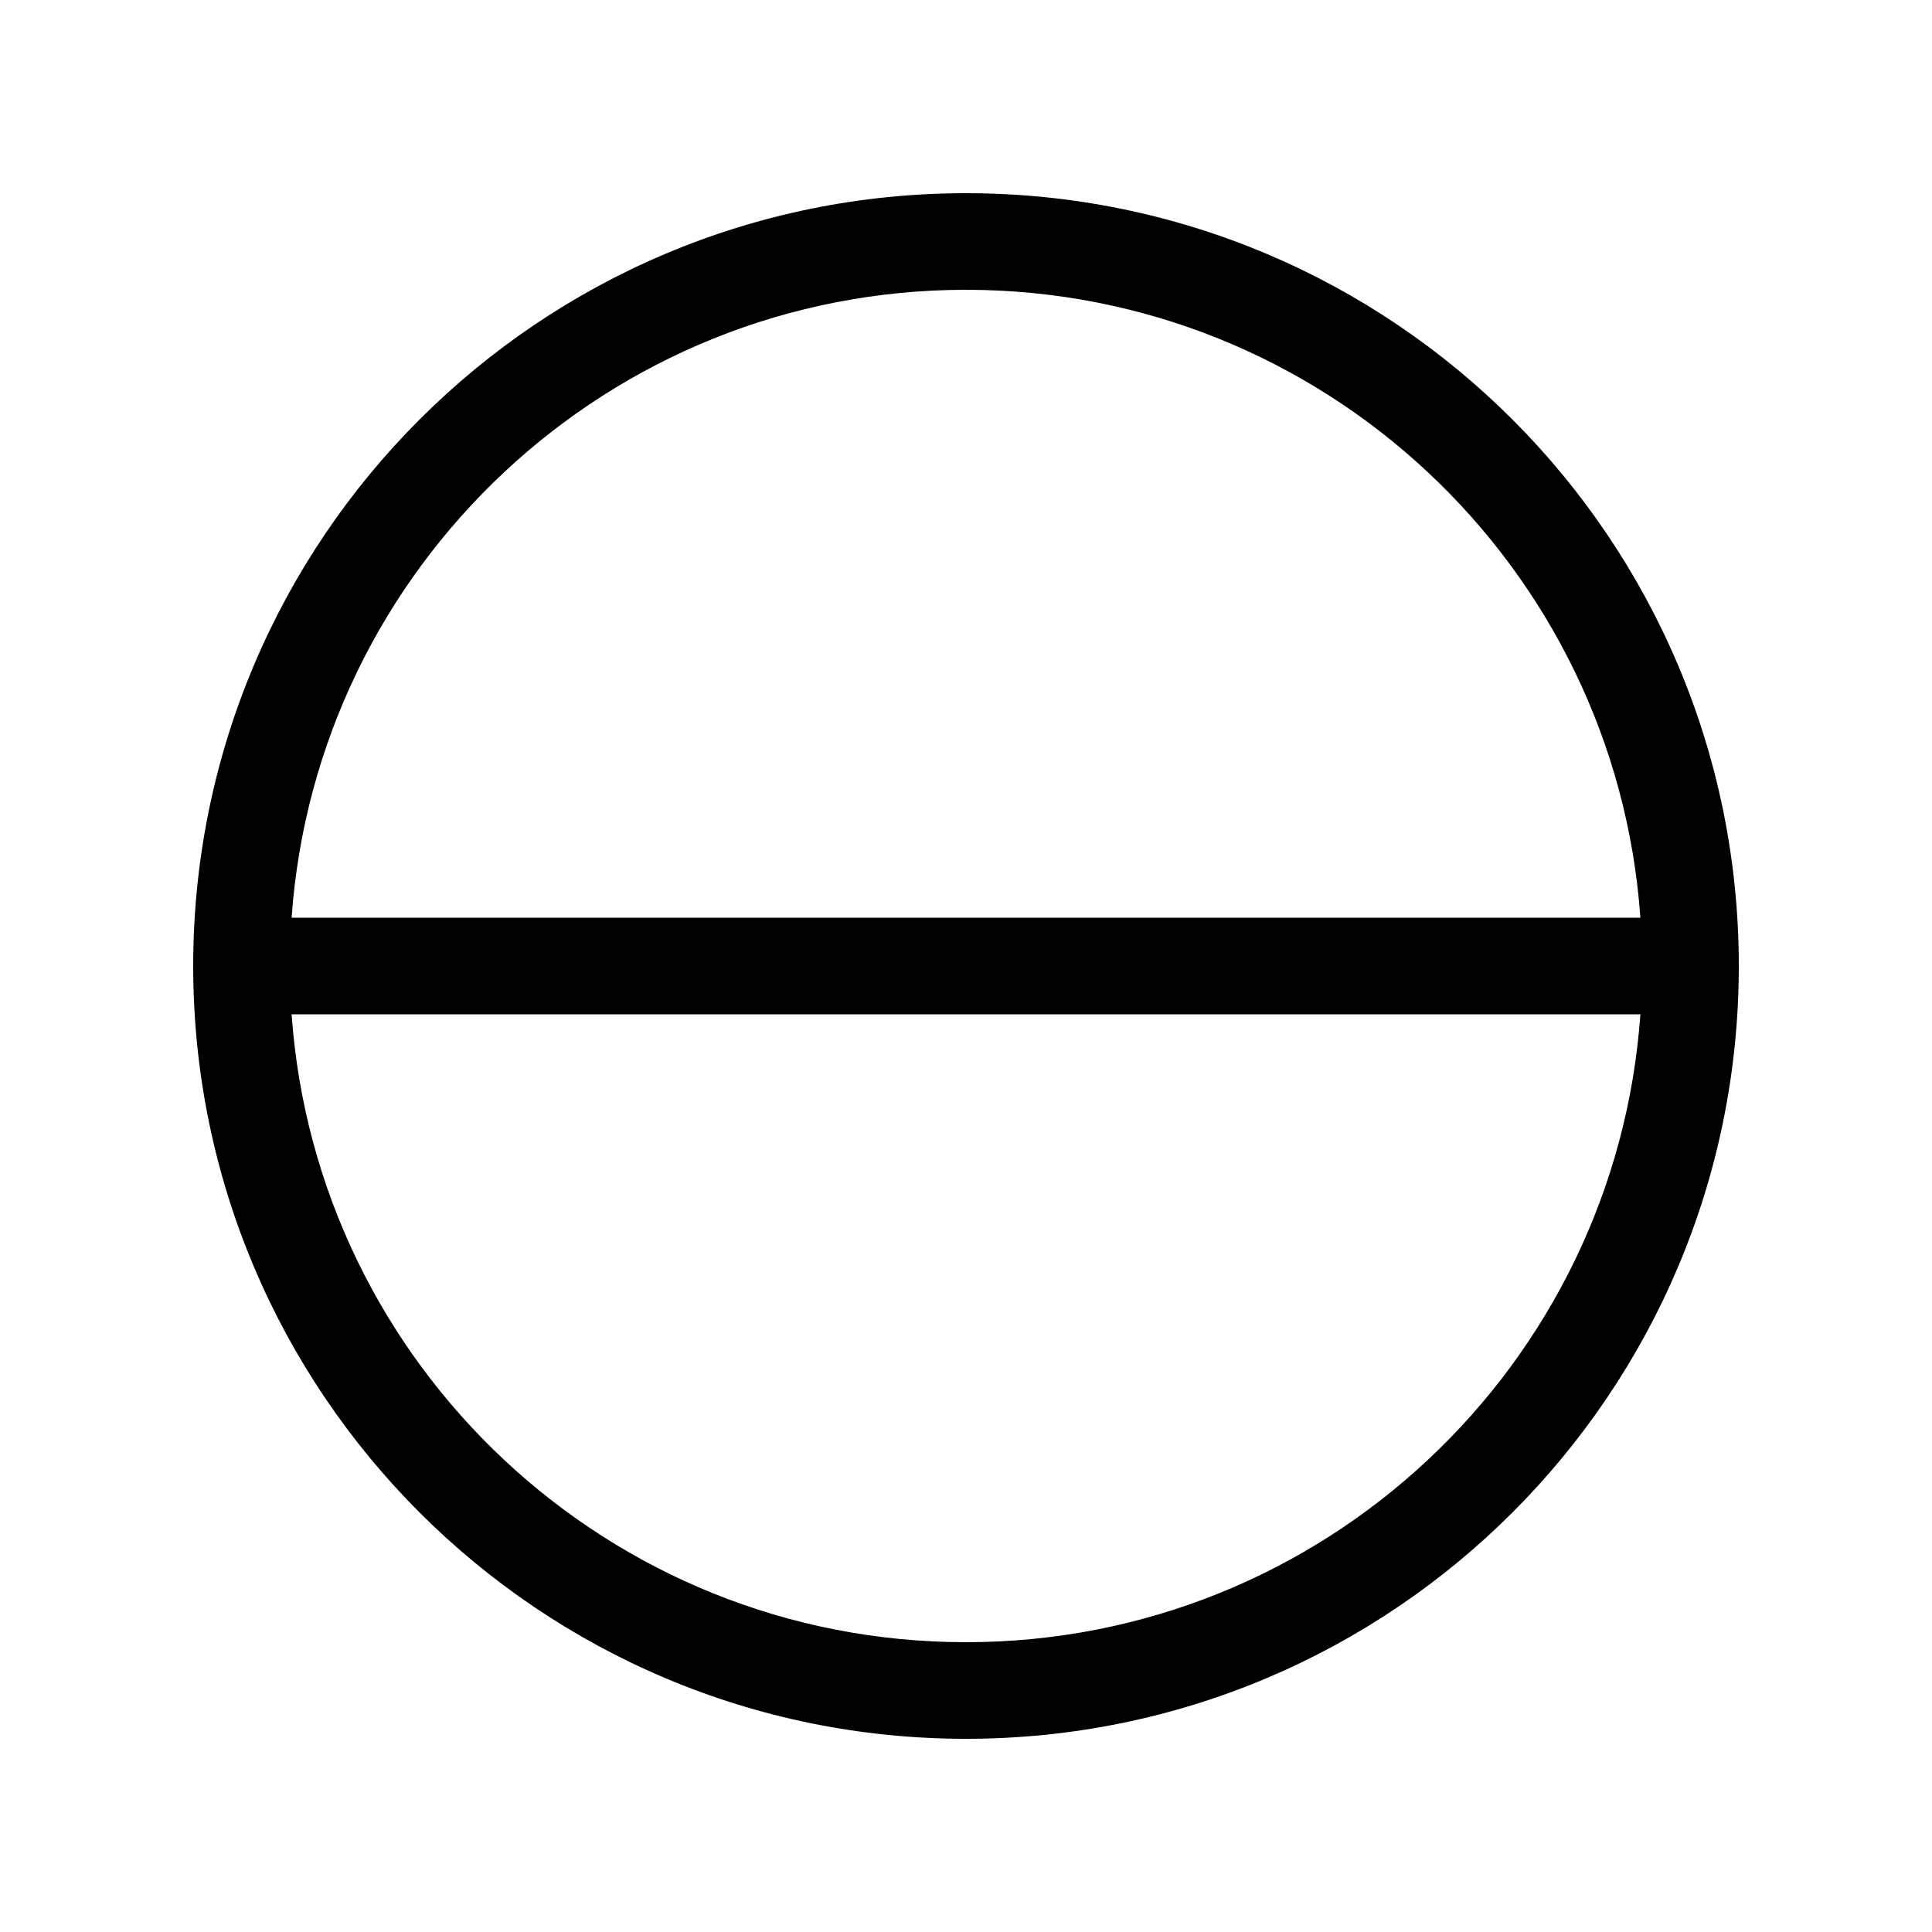 <svg xmlns="http://www.w3.org/2000/svg" viewBox="0 0 640 640"><!--! Font Awesome Pro 7.1.0 by @fontawesome - https://fontawesome.com License - https://fontawesome.com/license (Commercial License) Copyright 2025 Fonticons, Inc. --><path fill="currentColor" d="M576 320C576 461.4 461.4 576 320 576C178.6 576 64 461.4 64 320C64 178.6 178.6 64 320 64C461.4 64 576 178.6 576 320zM96.6 336C104.8 452.2 201.6 544 320 544C438.4 544 535.2 452.2 543.4 336L96.6 336zM543.4 304C535.2 187.8 438.3 96 320 96C201.7 96 104.8 187.8 96.6 304L543.4 304z"/></svg>